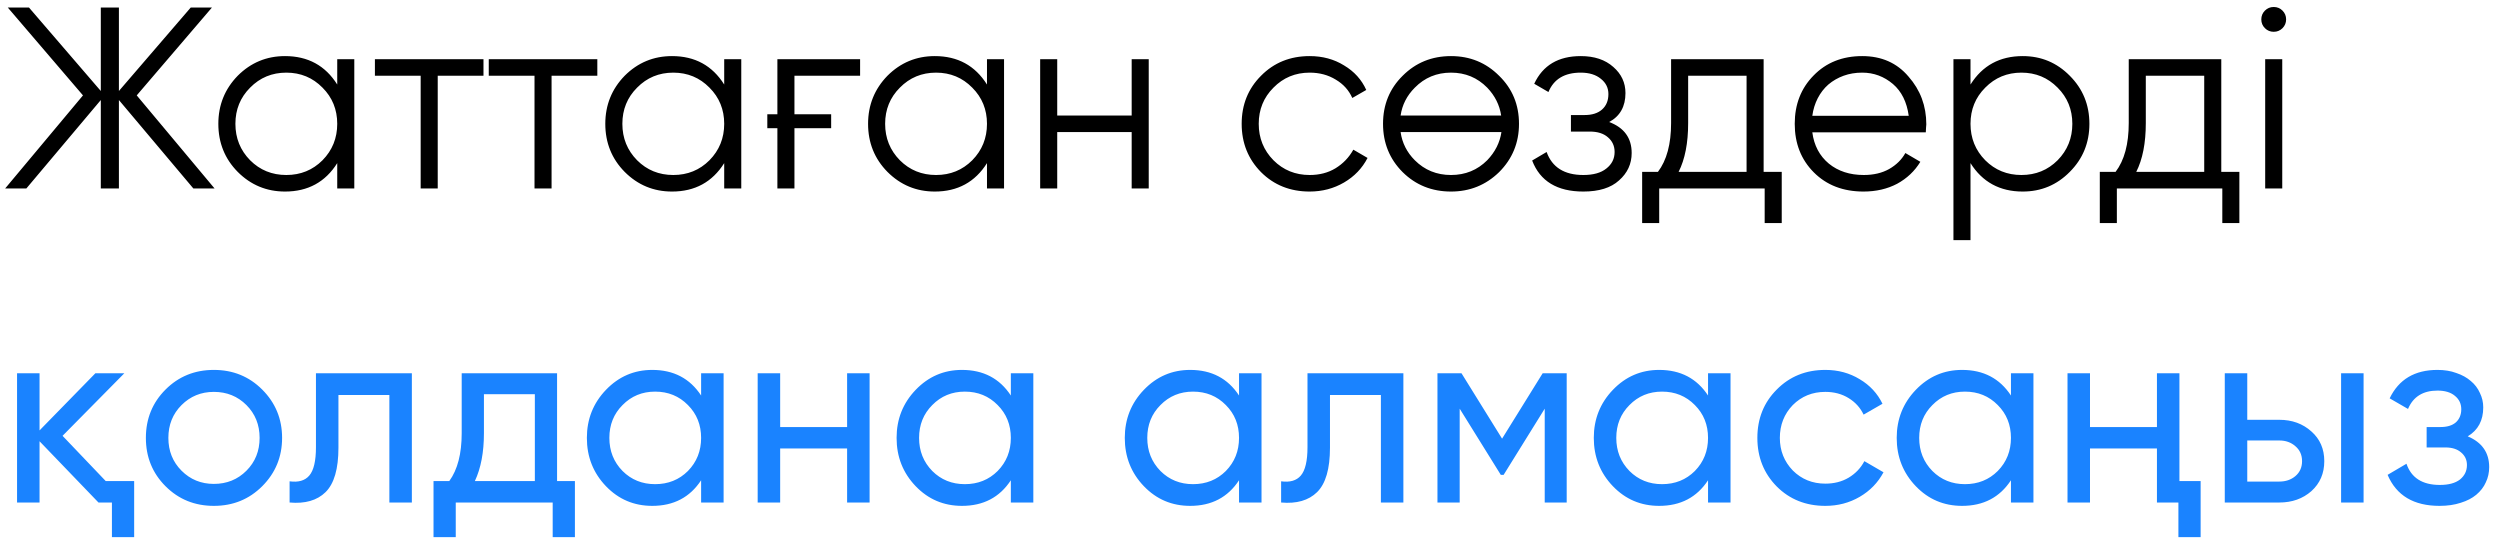 <?xml version="1.0" encoding="UTF-8"?> <svg xmlns="http://www.w3.org/2000/svg" width="199" height="43" viewBox="0 0 199 43" fill="none"><path d="M17.078 15H15.39L9.465 7.963V15H8.024V7.963L2.099 15H0.412L6.605 7.593L0.617 0.597H2.304L8.024 7.243V0.597H9.465V7.243L15.185 0.597H16.872L10.884 7.593L17.078 15ZM26.844 4.712H28.202V15H26.844V12.984C25.898 14.492 24.512 15.247 22.688 15.247C21.22 15.247 19.965 14.726 18.923 13.683C17.894 12.641 17.38 11.365 17.38 9.856C17.38 8.361 17.894 7.085 18.923 6.029C19.965 4.987 21.22 4.465 22.688 4.465C24.512 4.465 25.898 5.22 26.844 6.729V4.712ZM19.91 12.757C20.692 13.539 21.652 13.93 22.791 13.93C23.93 13.93 24.89 13.539 25.672 12.757C26.453 11.962 26.844 10.995 26.844 9.856C26.844 8.718 26.453 7.758 25.672 6.976C24.89 6.18 23.93 5.782 22.791 5.782C21.652 5.782 20.692 6.18 19.91 6.976C19.129 7.758 18.738 8.718 18.738 9.856C18.738 10.995 19.129 11.962 19.91 12.757ZM38.485 4.712V6.029H34.843V15H33.485V6.029H29.843V4.712H38.485ZM47.547 4.712V6.029H43.905V15H42.547V6.029H38.905V4.712H47.547ZM57.647 4.712H59.005V15H57.647V12.984C56.7 14.492 55.315 15.247 53.491 15.247C52.023 15.247 50.768 14.726 49.725 13.683C48.697 12.641 48.182 11.365 48.182 9.856C48.182 8.361 48.697 7.085 49.725 6.029C50.768 4.987 52.023 4.465 53.491 4.465C55.315 4.465 56.7 5.22 57.647 6.729V4.712ZM50.713 12.757C51.495 13.539 52.455 13.93 53.594 13.93C54.732 13.93 55.692 13.539 56.474 12.757C57.256 11.962 57.647 10.995 57.647 9.856C57.647 8.718 57.256 7.758 56.474 6.976C55.692 6.18 54.732 5.782 53.594 5.782C52.455 5.782 51.495 6.18 50.713 6.976C49.931 7.758 49.54 8.718 49.54 9.856C49.54 10.995 49.931 11.962 50.713 12.757ZM61.078 9.095H61.88V4.712H68.464V6.029H63.238V9.095H66.16V10.206H63.238V15H61.88V10.206H61.078V9.095ZM78.564 4.712H79.922V15H78.564V12.984C77.617 14.492 76.232 15.247 74.408 15.247C72.94 15.247 71.685 14.726 70.642 13.683C69.614 12.641 69.099 11.365 69.099 9.856C69.099 8.361 69.614 7.085 70.642 6.029C71.685 4.987 72.94 4.465 74.408 4.465C76.232 4.465 77.617 5.22 78.564 6.729V4.712ZM71.63 12.757C72.412 13.539 73.372 13.93 74.51 13.93C75.649 13.93 76.609 13.539 77.391 12.757C78.173 11.962 78.564 10.995 78.564 9.856C78.564 8.718 78.173 7.758 77.391 6.976C76.609 6.18 75.649 5.782 74.51 5.782C73.372 5.782 72.412 6.18 71.63 6.976C70.848 7.758 70.457 8.718 70.457 9.856C70.457 10.995 70.848 11.962 71.63 12.757ZM90.081 4.712H91.439V15H90.081V10.515H84.155V15H82.797V4.712H84.155V9.198H90.081V4.712ZM104.248 15.247C102.698 15.247 101.409 14.732 100.38 13.704C99.351 12.661 98.837 11.379 98.837 9.856C98.837 8.334 99.351 7.058 100.38 6.029C101.409 4.987 102.698 4.465 104.248 4.465C105.277 4.465 106.189 4.712 106.985 5.206C107.794 5.686 108.384 6.338 108.754 7.161L107.643 7.799C107.369 7.181 106.93 6.694 106.326 6.338C105.723 5.967 105.03 5.782 104.248 5.782C103.11 5.782 102.15 6.18 101.368 6.976C100.586 7.758 100.195 8.718 100.195 9.856C100.195 10.995 100.586 11.962 101.368 12.757C102.15 13.539 103.11 13.93 104.248 13.93C105.03 13.93 105.716 13.752 106.306 13.395C106.909 13.025 107.383 12.531 107.726 11.914L108.857 12.572C108.432 13.395 107.808 14.047 106.985 14.527C106.162 15.007 105.25 15.247 104.248 15.247ZM119.327 13.704C118.271 14.732 116.996 15.247 115.5 15.247C113.978 15.247 112.695 14.732 111.653 13.704C110.61 12.661 110.089 11.379 110.089 9.856C110.089 8.334 110.61 7.058 111.653 6.029C112.695 4.987 113.978 4.465 115.5 4.465C117.009 4.465 118.285 4.987 119.327 6.029C120.384 7.058 120.912 8.334 120.912 9.856C120.912 11.365 120.384 12.648 119.327 13.704ZM112.62 12.757C113.402 13.539 114.362 13.93 115.5 13.93C116.639 13.93 117.599 13.539 118.381 12.757C119.012 12.099 119.389 11.351 119.513 10.515H111.488C111.612 11.379 111.989 12.126 112.62 12.757ZM112.62 6.976C111.989 7.607 111.612 8.347 111.488 9.198H119.492C119.369 8.361 118.998 7.62 118.381 6.976C117.599 6.18 116.639 5.782 115.5 5.782C114.362 5.782 113.402 6.18 112.62 6.976ZM128.091 9.712C129.284 10.165 129.881 10.988 129.881 12.181C129.881 13.045 129.545 13.772 128.873 14.362C128.228 14.952 127.281 15.247 126.033 15.247C123.948 15.247 122.59 14.424 121.959 12.778L123.111 12.099C123.55 13.32 124.524 13.93 126.033 13.93C126.829 13.93 127.439 13.759 127.864 13.416C128.303 13.073 128.523 12.634 128.523 12.099C128.523 11.619 128.344 11.228 127.988 10.926C127.645 10.624 127.165 10.473 126.548 10.473H125.046V9.157H126.136C126.726 9.157 127.185 9.013 127.515 8.725C127.858 8.423 128.029 8.011 128.029 7.49C128.029 6.996 127.83 6.592 127.432 6.276C127.035 5.947 126.5 5.782 125.827 5.782C124.538 5.782 123.681 6.297 123.256 7.325L122.124 6.667C122.81 5.199 124.044 4.465 125.827 4.465C126.911 4.465 127.775 4.753 128.42 5.33C129.065 5.892 129.387 6.585 129.387 7.408C129.387 8.478 128.955 9.246 128.091 9.712ZM140.385 13.683H141.826V17.757H140.468V15H132.073V17.757H130.715V13.683H131.97C132.67 12.764 133.019 11.468 133.019 9.794V4.712H140.385V13.683ZM139.027 13.683V6.029H134.377V9.794C134.377 11.386 134.124 12.682 133.616 13.683H139.027ZM148.231 4.465C149.767 4.465 150.995 5.007 151.914 6.091C152.86 7.161 153.334 8.43 153.334 9.897C153.334 9.966 153.327 10.055 153.313 10.165C153.313 10.274 153.306 10.398 153.293 10.535H144.26C144.397 11.578 144.836 12.408 145.577 13.025C146.318 13.628 147.243 13.93 148.354 13.93C149.136 13.93 149.808 13.772 150.371 13.457C150.947 13.128 151.379 12.702 151.667 12.181L152.86 12.881C152.408 13.621 151.791 14.204 151.009 14.63C150.227 15.041 149.335 15.247 148.334 15.247C146.715 15.247 145.398 14.739 144.383 13.724C143.368 12.709 142.861 11.42 142.861 9.856C142.861 8.306 143.362 7.024 144.363 6.009C145.364 4.98 146.654 4.465 148.231 4.465ZM148.231 5.782C147.696 5.782 147.202 5.865 146.75 6.029C146.297 6.194 145.892 6.427 145.536 6.729C145.193 7.03 144.912 7.394 144.692 7.819C144.473 8.244 144.329 8.711 144.26 9.218H151.935C151.784 8.121 151.365 7.277 150.679 6.688C149.966 6.084 149.15 5.782 148.231 5.782ZM161.008 4.465C162.476 4.465 163.724 4.987 164.753 6.029C165.795 7.072 166.316 8.347 166.316 9.856C166.316 11.365 165.795 12.641 164.753 13.683C163.724 14.726 162.476 15.247 161.008 15.247C159.184 15.247 157.798 14.492 156.852 12.984V19.115H155.494V4.712H156.852V6.729C157.798 5.22 159.184 4.465 161.008 4.465ZM158.025 12.757C158.806 13.539 159.767 13.93 160.905 13.93C162.044 13.93 163.004 13.539 163.786 12.757C164.567 11.962 164.958 10.995 164.958 9.856C164.958 8.718 164.567 7.758 163.786 6.976C163.004 6.18 162.044 5.782 160.905 5.782C159.767 5.782 158.806 6.18 158.025 6.976C157.243 7.758 156.852 8.718 156.852 9.856C156.852 10.995 157.243 11.962 158.025 12.757ZM176.814 13.683H178.254V17.757H176.896V15H168.502V17.757H167.144V13.683H168.399C169.098 12.764 169.448 11.468 169.448 9.794V4.712H176.814V13.683ZM175.456 13.683V6.029H170.806V9.794C170.806 11.386 170.552 12.682 170.045 13.683H175.456ZM181.687 2.243C181.495 2.435 181.262 2.531 180.988 2.531C180.713 2.531 180.48 2.435 180.288 2.243C180.096 2.051 180 1.818 180 1.544C180 1.269 180.096 1.036 180.288 0.844C180.48 0.652 180.713 0.556 180.988 0.556C181.262 0.556 181.495 0.652 181.687 0.844C181.879 1.036 181.975 1.269 181.975 1.544C181.975 1.818 181.879 2.051 181.687 2.243ZM180.309 15V4.712H181.667V15H180.309Z" fill="black"></path><path d="M8.415 38.292H10.679V42.757H8.909V40H7.839L3.148 35.124V40H1.358V29.712H3.148V34.26L7.592 29.712H9.897L4.979 34.692L8.415 38.292ZM20.871 38.704C19.828 39.746 18.546 40.267 17.023 40.267C15.501 40.267 14.218 39.746 13.176 38.704C12.133 37.661 11.612 36.379 11.612 34.856C11.612 33.334 12.133 32.051 13.176 31.009C14.218 29.966 15.501 29.445 17.023 29.445C18.546 29.445 19.828 29.966 20.871 31.009C21.927 32.065 22.455 33.347 22.455 34.856C22.455 36.365 21.927 37.648 20.871 38.704ZM17.023 38.519C18.052 38.519 18.916 38.169 19.616 37.469C20.315 36.77 20.665 35.899 20.665 34.856C20.665 33.814 20.315 32.943 19.616 32.243C18.916 31.544 18.052 31.194 17.023 31.194C16.008 31.194 15.151 31.544 14.451 32.243C13.752 32.943 13.402 33.814 13.402 34.856C13.402 35.899 13.752 36.77 14.451 37.469C15.151 38.169 16.008 38.519 17.023 38.519ZM32.784 29.712V40H30.994V31.441H26.94V35.638C26.94 37.325 26.597 38.505 25.912 39.177C25.239 39.835 24.286 40.11 23.052 40V38.313C23.751 38.409 24.272 38.258 24.615 37.86C24.972 37.449 25.15 36.694 25.15 35.597V29.712H32.784ZM44.343 38.292H45.763V42.757H43.994V40H36.278V42.757H34.508V38.292H35.764C36.422 37.387 36.751 36.118 36.751 34.486V29.712H44.343V38.292ZM42.574 38.292V31.379H38.521V34.486C38.521 35.995 38.281 37.264 37.8 38.292H42.574ZM55.809 29.712H57.599V40H55.809V38.23C54.917 39.589 53.621 40.267 51.92 40.267C50.466 40.267 49.239 39.746 48.237 38.704C47.222 37.648 46.715 36.365 46.715 34.856C46.715 33.361 47.222 32.085 48.237 31.029C49.252 29.973 50.48 29.445 51.92 29.445C53.621 29.445 54.917 30.124 55.809 31.482V29.712ZM52.147 38.539C53.189 38.539 54.06 38.189 54.76 37.49C55.459 36.776 55.809 35.899 55.809 34.856C55.809 33.814 55.459 32.943 54.76 32.243C54.06 31.53 53.189 31.173 52.147 31.173C51.118 31.173 50.254 31.53 49.554 32.243C48.854 32.943 48.505 33.814 48.505 34.856C48.505 35.899 48.854 36.776 49.554 37.49C50.254 38.189 51.118 38.539 52.147 38.539ZM67.43 29.712H69.22V40H67.43V35.7H62.101V40H60.311V29.712H62.101V33.992H67.43V29.712ZM80.463 29.712H82.253V40H80.463V38.23C79.572 39.589 78.275 40.267 76.574 40.267C75.12 40.267 73.893 39.746 72.891 38.704C71.876 37.648 71.369 36.365 71.369 34.856C71.369 33.361 71.876 32.085 72.891 31.029C73.906 29.973 75.134 29.445 76.574 29.445C78.275 29.445 79.572 30.124 80.463 31.482V29.712ZM76.801 38.539C77.843 38.539 78.714 38.189 79.414 37.49C80.113 36.776 80.463 35.899 80.463 34.856C80.463 33.814 80.113 32.943 79.414 32.243C78.714 31.53 77.843 31.173 76.801 31.173C75.772 31.173 74.908 31.53 74.208 32.243C73.509 32.943 73.159 33.814 73.159 34.856C73.159 35.899 73.509 36.776 74.208 37.49C74.908 38.189 75.772 38.539 76.801 38.539ZM98.627 29.712H100.417V40H98.627V38.23C97.736 39.589 96.439 40.267 94.739 40.267C93.284 40.267 92.057 39.746 91.055 38.704C90.04 37.648 89.533 36.365 89.533 34.856C89.533 33.361 90.04 32.085 91.055 31.029C92.07 29.973 93.298 29.445 94.739 29.445C96.439 29.445 97.736 30.124 98.627 31.482V29.712ZM94.965 38.539C96.007 38.539 96.878 38.189 97.578 37.49C98.277 36.776 98.627 35.899 98.627 34.856C98.627 33.814 98.277 32.943 97.578 32.243C96.878 31.53 96.007 31.173 94.965 31.173C93.936 31.173 93.072 31.53 92.372 32.243C91.673 32.943 91.323 33.814 91.323 34.856C91.323 35.899 91.673 36.776 92.372 37.49C93.072 38.189 93.936 38.539 94.965 38.539ZM111.709 29.712V40H109.919V31.441H105.866V35.638C105.866 37.325 105.523 38.505 104.837 39.177C104.165 39.835 103.212 40.11 101.977 40V38.313C102.677 38.409 103.198 38.258 103.541 37.86C103.897 37.449 104.076 36.694 104.076 35.597V29.712H111.709ZM124.709 29.712V40H122.96V32.531L119.689 37.798H119.463L116.191 32.531V40H114.422V29.712H116.335L119.565 34.918L122.796 29.712H124.709ZM135.96 29.712H137.75V40H135.96V38.23C135.069 39.589 133.772 40.267 132.071 40.267C130.617 40.267 129.39 39.746 128.388 38.704C127.373 37.648 126.866 36.365 126.866 34.856C126.866 33.361 127.373 32.085 128.388 31.029C129.403 29.973 130.631 29.445 132.071 29.445C133.772 29.445 135.069 30.124 135.96 31.482V29.712ZM132.298 38.539C133.34 38.539 134.211 38.189 134.911 37.49C135.61 36.776 135.96 35.899 135.96 34.856C135.96 33.814 135.61 32.943 134.911 32.243C134.211 31.53 133.34 31.173 132.298 31.173C131.269 31.173 130.405 31.53 129.705 32.243C129.006 32.943 128.656 33.814 128.656 34.856C128.656 35.899 129.006 36.776 129.705 37.49C130.405 38.189 131.269 38.539 132.298 38.539ZM145.297 40.267C143.747 40.267 142.458 39.753 141.429 38.724C140.401 37.682 139.886 36.392 139.886 34.856C139.886 33.32 140.401 32.037 141.429 31.009C142.458 29.966 143.747 29.445 145.297 29.445C146.312 29.445 147.225 29.692 148.034 30.186C148.843 30.666 149.447 31.317 149.845 32.14L148.343 33.004C148.082 32.456 147.684 32.017 147.149 31.688C146.614 31.358 145.997 31.194 145.297 31.194C144.269 31.194 143.405 31.544 142.705 32.243C142.019 32.956 141.676 33.827 141.676 34.856C141.676 35.871 142.019 36.735 142.705 37.449C143.405 38.148 144.269 38.498 145.297 38.498C145.997 38.498 146.614 38.34 147.149 38.025C147.698 37.696 148.116 37.257 148.404 36.708L149.927 37.593C149.488 38.416 148.857 39.067 148.034 39.547C147.211 40.027 146.299 40.267 145.297 40.267ZM160.072 29.712H161.862V40H160.072V38.23C159.18 39.589 157.884 40.267 156.183 40.267C154.729 40.267 153.501 39.746 152.5 38.704C151.485 37.648 150.978 36.365 150.978 34.856C150.978 33.361 151.485 32.085 152.5 31.029C153.515 29.973 154.743 29.445 156.183 29.445C157.884 29.445 159.18 30.124 160.072 31.482V29.712ZM156.409 38.539C157.452 38.539 158.323 38.189 159.022 37.49C159.722 36.776 160.072 35.899 160.072 34.856C160.072 33.814 159.722 32.943 159.022 32.243C158.323 31.53 157.452 31.173 156.409 31.173C155.381 31.173 154.516 31.53 153.817 32.243C153.117 32.943 152.768 33.814 152.768 34.856C152.768 35.899 153.117 36.776 153.817 37.49C154.516 38.189 155.381 38.539 156.409 38.539ZM171.693 29.712H173.483V38.292H175.17V42.757H173.401V40H171.693V35.7H166.364V40H164.574V29.712H166.364V33.992H171.693V29.712ZM181.433 33.416C182.448 33.416 183.299 33.724 183.985 34.342C184.67 34.945 185.013 35.734 185.013 36.708C185.013 37.682 184.67 38.477 183.985 39.095C183.299 39.698 182.448 40 181.433 40H177.092V29.712H178.882V33.416H181.433ZM186.351 29.712H188.141V40H186.351V29.712ZM181.433 38.333C181.941 38.333 182.366 38.189 182.709 37.901C183.066 37.599 183.244 37.202 183.244 36.708C183.244 36.214 183.066 35.816 182.709 35.515C182.366 35.213 181.941 35.062 181.433 35.062H178.882V38.333H181.433ZM196.431 34.733C197.57 35.213 198.139 36.029 198.139 37.181C198.139 37.62 198.05 38.025 197.871 38.395C197.707 38.766 197.453 39.095 197.11 39.383C196.781 39.657 196.369 39.87 195.876 40.021C195.382 40.185 194.819 40.267 194.188 40.267C192.131 40.267 190.752 39.444 190.053 37.798L191.555 36.914C191.939 38.038 192.824 38.601 194.209 38.601C194.908 38.601 195.443 38.457 195.814 38.169C196.184 37.867 196.369 37.483 196.369 37.017C196.369 36.605 196.212 36.269 195.896 36.008C195.594 35.748 195.183 35.617 194.662 35.617H193.16V33.992H194.271C194.792 33.992 195.197 33.869 195.485 33.622C195.773 33.361 195.917 33.011 195.917 32.572C195.917 32.133 195.745 31.777 195.402 31.502C195.073 31.228 194.614 31.091 194.024 31.091C192.872 31.091 192.09 31.578 191.678 32.552L190.217 31.708C190.944 30.199 192.213 29.445 194.024 29.445C194.586 29.445 195.087 29.527 195.526 29.692C195.978 29.843 196.362 30.055 196.678 30.33C196.993 30.59 197.233 30.906 197.398 31.276C197.576 31.633 197.666 32.017 197.666 32.428C197.666 33.471 197.254 34.239 196.431 34.733Z" fill="#1A83FF"></path></svg> 